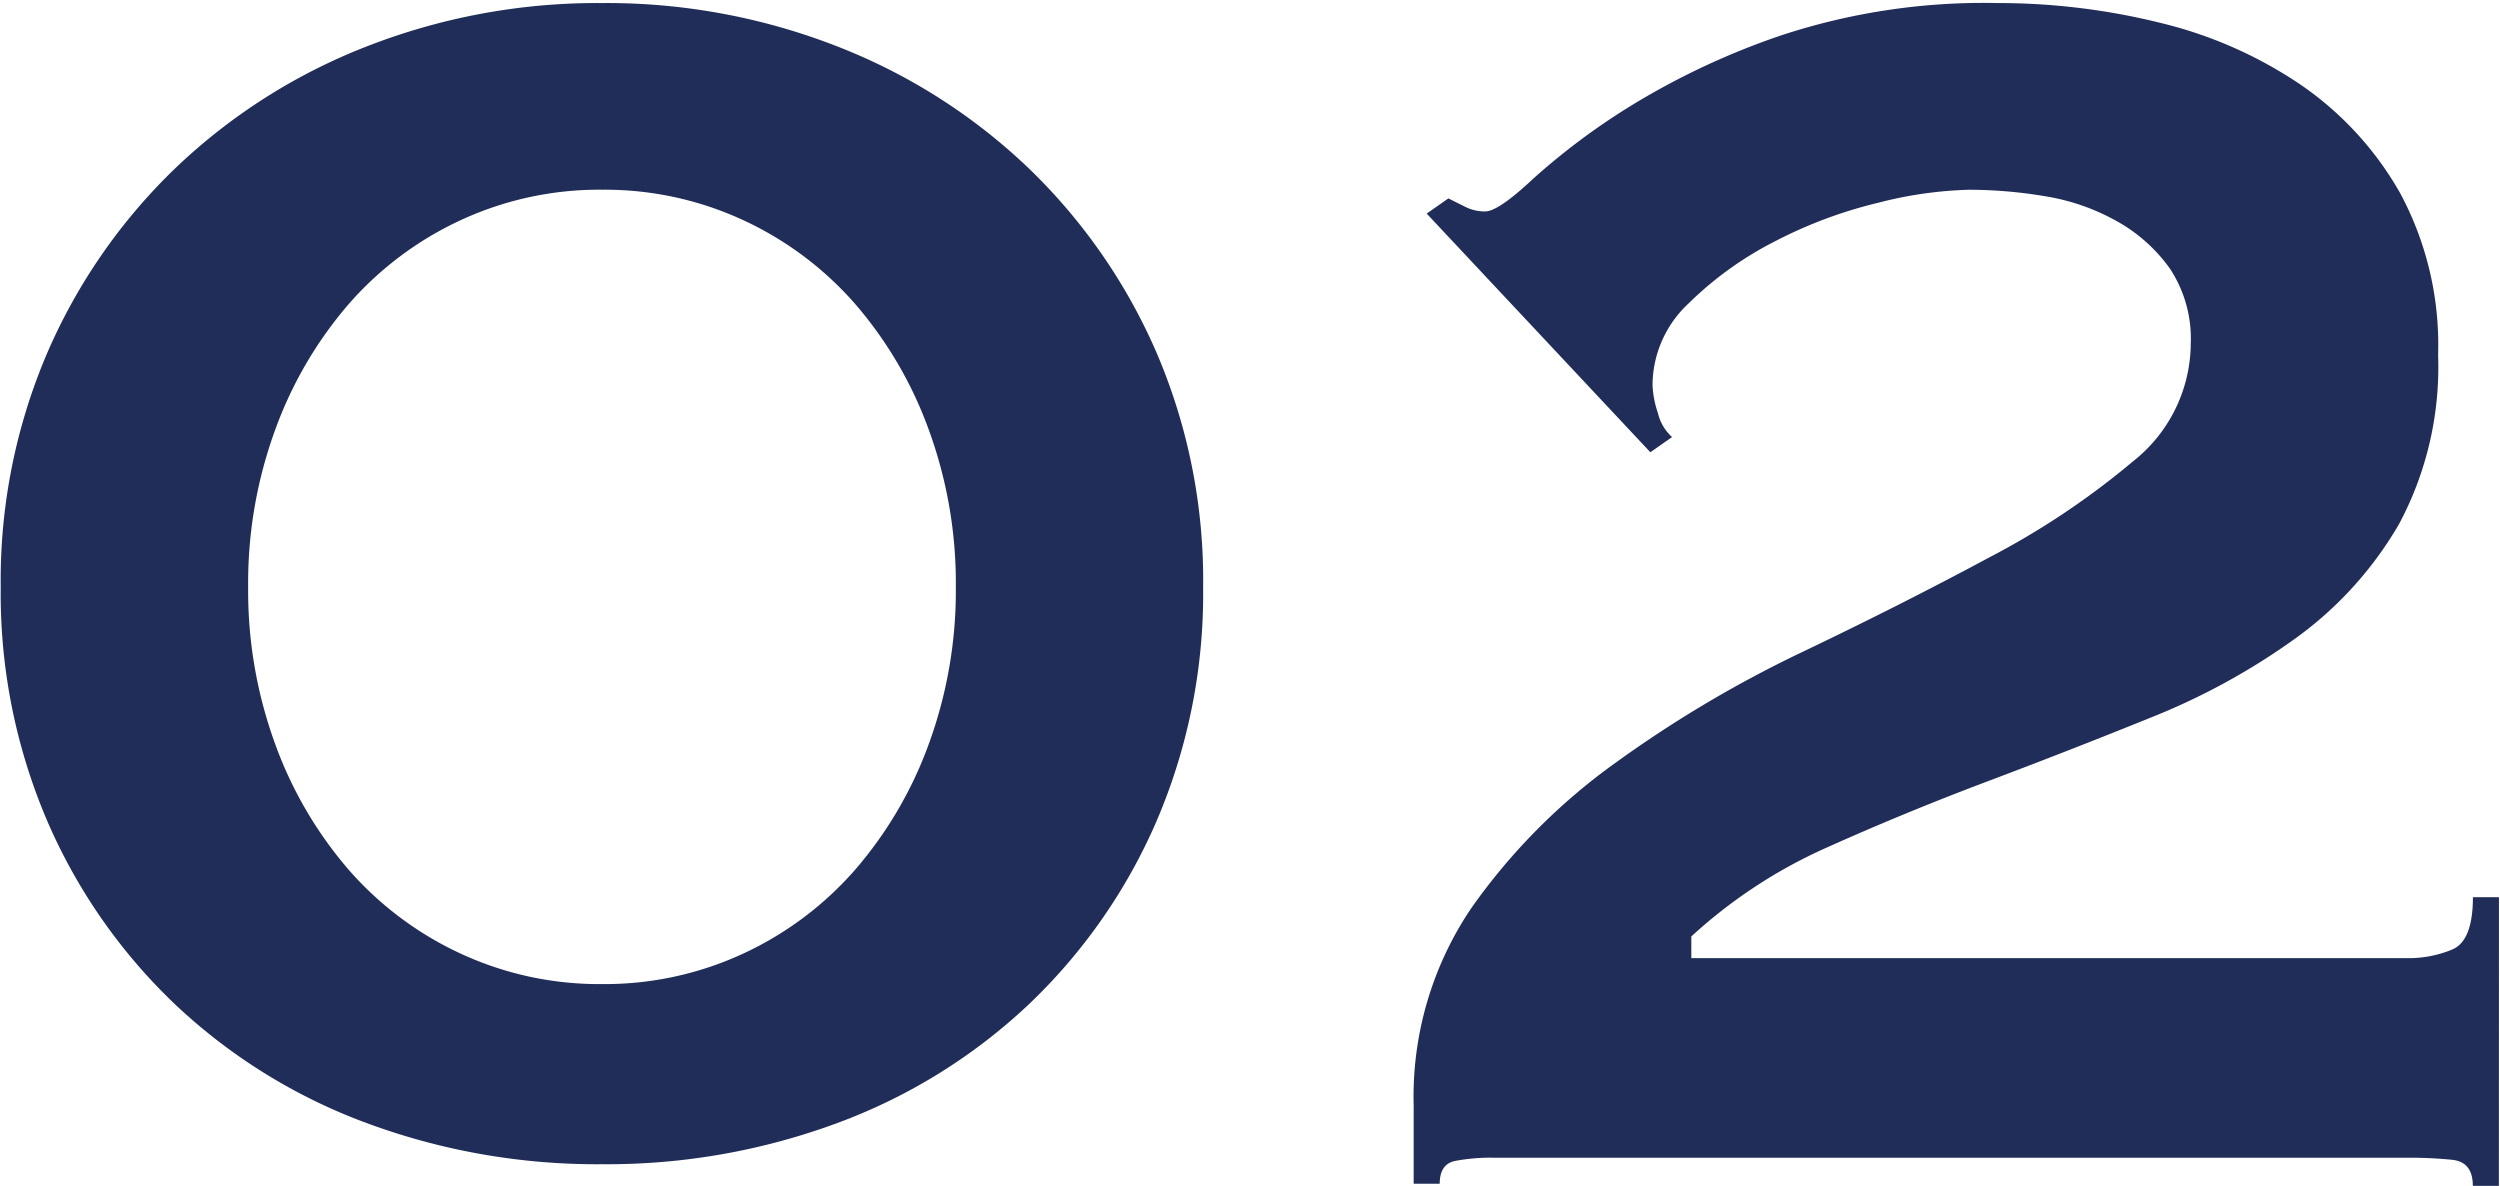 <svg xmlns="http://www.w3.org/2000/svg" xmlns:xlink="http://www.w3.org/1999/xlink" width="62.2" height="29.5" viewBox="0 0 62.2 29.5"><defs><style>.a{fill:none;}.b{clip-path:url(#a);}.c{fill:#202d58;}</style><clipPath id="a"><rect class="a" width="62.2" height="29.5" transform="translate(29.896 347.6)"/></clipPath></defs><g class="b" transform="translate(-29.896 -347.6)"><path class="c" d="M16.47-24.084a8.2,8.2,0,0,0-3.51.756,8.36,8.36,0,0,0-2.781,2.079,9.987,9.987,0,0,0-1.836,3.132A11.111,11.111,0,0,0,7.668-14.2a11.111,11.111,0,0,0,.675,3.915,9.987,9.987,0,0,0,1.836,3.132A8.36,8.36,0,0,0,12.96-5.076a8.2,8.2,0,0,0,3.51.756,8.2,8.2,0,0,0,3.51-.756,8.36,8.36,0,0,0,2.781-2.079A9.987,9.987,0,0,0,24.6-10.287a11.111,11.111,0,0,0,.675-3.915,11.111,11.111,0,0,0-.675-3.915,9.987,9.987,0,0,0-1.836-3.132,8.36,8.36,0,0,0-2.781-2.079A8.2,8.2,0,0,0,16.47-24.084Zm0-4.644a15.767,15.767,0,0,1,5.859,1.08,14.482,14.482,0,0,1,4.752,3.024,14.2,14.2,0,0,1,3.186,4.59A14.358,14.358,0,0,1,31.428-14.2,14.358,14.358,0,0,1,30.267-8.37a13.9,13.9,0,0,1-3.186,4.563A14,14,0,0,1,22.329-.864,16.5,16.5,0,0,1,16.47.162,16.5,16.5,0,0,1,10.611-.864,14,14,0,0,1,5.859-3.807,13.9,13.9,0,0,1,2.673-8.37,14.358,14.358,0,0,1,1.512-14.2a14.358,14.358,0,0,1,1.161-5.832,14.2,14.2,0,0,1,3.186-4.59,14.482,14.482,0,0,1,4.752-3.024A15.767,15.767,0,0,1,16.47-28.728ZM63.666.7h-.648q0-.594-.513-.648A10.6,10.6,0,0,0,61.4,0H38.664a4.779,4.779,0,0,0-.972.081q-.378.081-.378.567h-.648V-1.3A8.373,8.373,0,0,1,38.1-6.21a15.215,15.215,0,0,1,3.591-3.618,29.782,29.782,0,0,1,4.644-2.754q2.484-1.188,4.644-2.349a19.723,19.723,0,0,0,3.591-2.4A3.757,3.757,0,0,0,56-20.25a3.163,3.163,0,0,0-.513-1.863A4.008,4.008,0,0,0,54.162-23.3a5.375,5.375,0,0,0-1.782-.621,11.491,11.491,0,0,0-1.89-.162,10.033,10.033,0,0,0-2.268.324,11.27,11.27,0,0,0-2.592.972A8.639,8.639,0,0,0,43.5-21.249a2.791,2.791,0,0,0-.891,2.025,2.477,2.477,0,0,0,.135.7,1.154,1.154,0,0,0,.351.594l-.54.378L36.99-23.49l.54-.378.432.216a1.072,1.072,0,0,0,.486.108q.324,0,1.188-.81a16.866,16.866,0,0,1,2.376-1.782,18.581,18.581,0,0,1,3.78-1.782,16.089,16.089,0,0,1,5.4-.81,16.742,16.742,0,0,1,4.023.486,10.683,10.683,0,0,1,3.51,1.539A8.123,8.123,0,0,1,61.209-24a7.967,7.967,0,0,1,.945,4.023,8.287,8.287,0,0,1-.972,4.212,9.183,9.183,0,0,1-2.565,2.835,16.749,16.749,0,0,1-3.591,1.971q-2,.81-4.077,1.593t-4,1.647a12.457,12.457,0,0,0-3.375,2.214v.54H61.4a2.823,2.823,0,0,0,1.107-.216q.513-.216.513-1.3h.648Z" transform="translate(28.402 376.404)"/></g></svg>